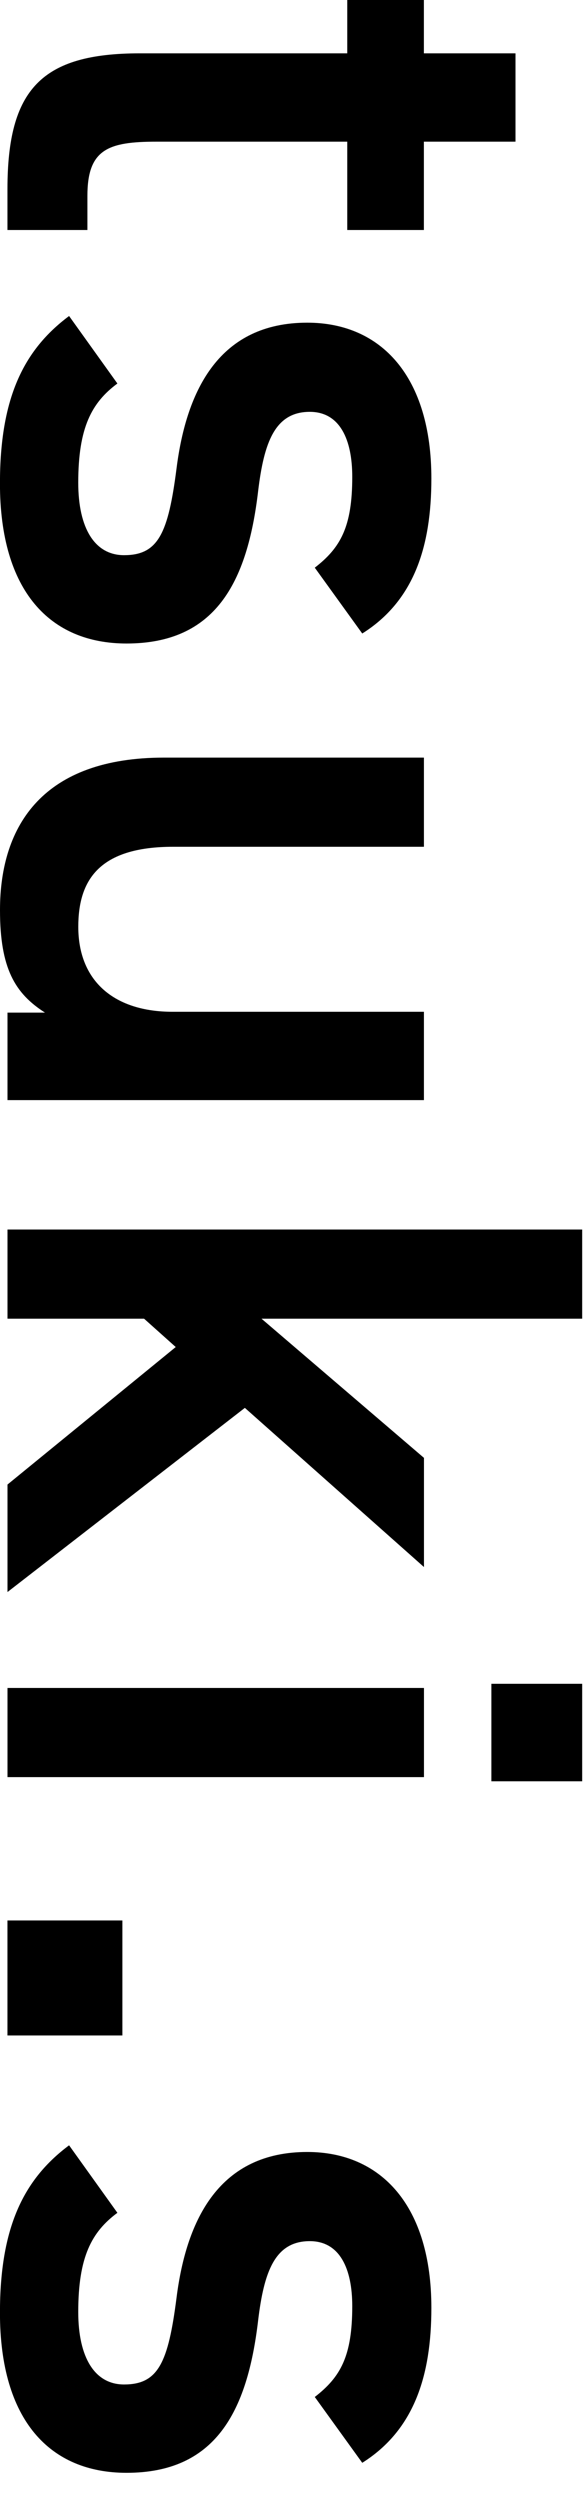 <svg width="14" height="60" viewBox="0 0 14 60" fill="none" xmlns="http://www.w3.org/2000/svg">
<path d="M8.699 59.106L7.559 57.526C8.179 57.046 8.459 56.546 8.459 55.346C8.459 54.446 8.159 53.786 7.439 53.786C6.599 53.786 6.339 54.526 6.199 55.686C5.939 57.906 5.159 59.346 3.039 59.346C1.199 59.346 -0.001 58.086 -0.001 55.506C-0.001 53.466 0.559 52.306 1.659 51.486L2.819 53.106C2.199 53.566 1.879 54.166 1.879 55.486C1.879 56.586 2.279 57.226 2.979 57.226C3.799 57.226 4.039 56.706 4.239 55.146C4.479 53.246 5.279 51.646 7.379 51.646C9.159 51.646 10.359 52.946 10.359 55.386C10.359 57.026 9.939 58.326 8.699 59.106Z" fill="black"/>
<path d="M2.939 48.85H0.179V46.09H2.939V48.85Z" fill="black"/>
<path d="M0.18 40.51H10.181V42.65H0.18V40.51ZM11.8 40.41H13.98V42.75H11.8V40.41Z" fill="black"/>
<path d="M10.181 34.988V37.608L5.88 33.788L0.18 38.208V35.628L4.22 32.328L3.46 31.648H0.18V29.508H13.98V31.648H6.28L10.181 34.988Z" fill="black"/>
<path d="M10.18 26.402H0.18V24.302H1.08C0.36 23.842 -0 23.242 -0 21.842C-0 19.782 1.06 18.182 3.94 18.182H10.18V20.322H4.16C2.38 20.322 1.88 21.122 1.88 22.242C1.88 23.562 2.76 24.282 4.14 24.282H10.18V26.402Z" fill="black"/>
<path d="M8.699 15.204L7.559 13.624C8.179 13.144 8.459 12.644 8.459 11.444C8.459 10.544 8.159 9.884 7.439 9.884C6.599 9.884 6.339 10.624 6.199 11.784C5.939 14.004 5.159 15.444 3.039 15.444C1.199 15.444 -0.001 14.184 -0.001 11.604C-0.001 9.564 0.559 8.404 1.659 7.584L2.819 9.204C2.199 9.664 1.879 10.264 1.879 11.584C1.879 12.684 2.279 13.324 2.979 13.324C3.799 13.324 4.039 12.804 4.239 11.244C4.479 9.344 5.279 7.744 7.379 7.744C9.159 7.744 10.359 9.044 10.359 11.484C10.359 13.124 9.939 14.424 8.699 15.204Z" fill="black"/>
<path d="M8.339 0H10.179V1.28H12.379V3.4H10.179V5.52H8.339V3.4H3.759C2.599 3.4 2.099 3.58 2.099 4.7V5.52H0.179V4.54C0.179 2.14 0.999 1.28 3.359 1.28H8.339V0Z" fill="black"/>
</svg>
